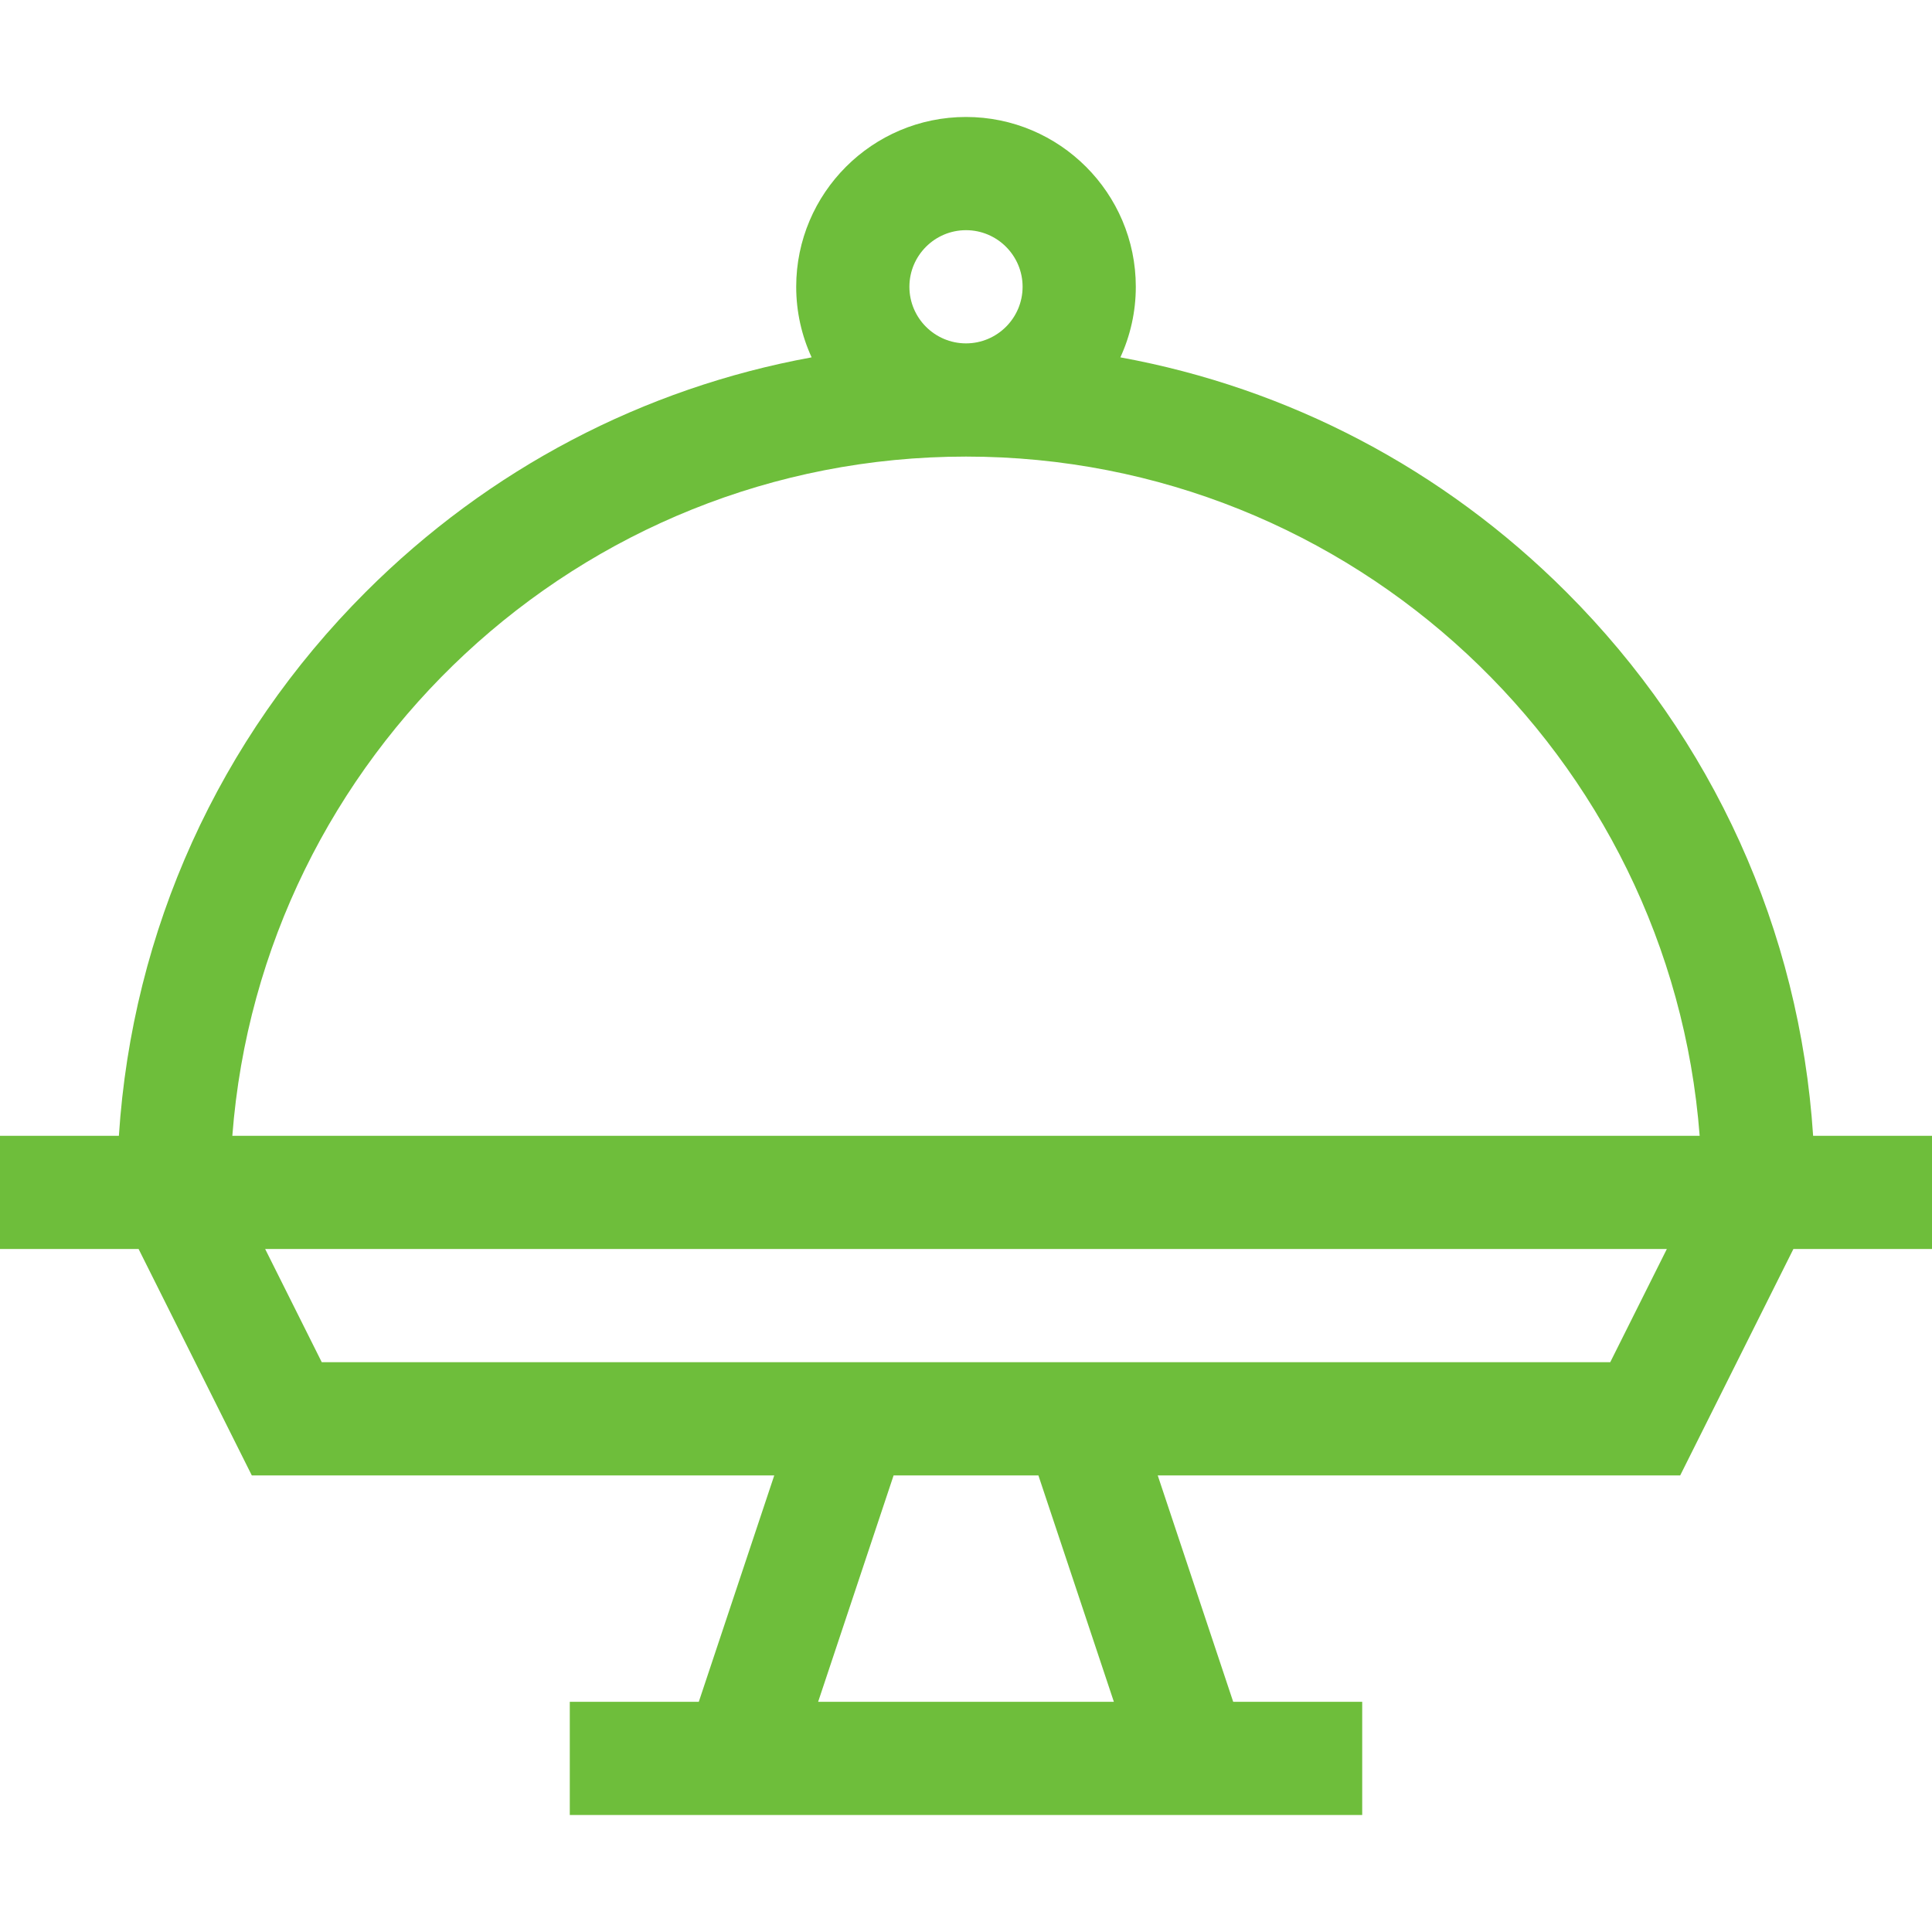 <?xml version="1.0" encoding="utf-8"?>
<!-- Generator: Adobe Illustrator 16.0.0, SVG Export Plug-In . SVG Version: 6.00 Build 0)  -->
<!DOCTYPE svg PUBLIC "-//W3C//DTD SVG 1.1//EN" "http://www.w3.org/Graphics/SVG/1.1/DTD/svg11.dtd">
<svg version="1.1" id="Layer_1" xmlns="http://www.w3.org/2000/svg" xmlns:xlink="http://www.w3.org/1999/xlink" x="0px" y="0px"
	 width="500px" height="500px" viewBox="0 0 500 500" enable-background="new 0 0 500 500" xml:space="preserve">
<path fill="#6EBE3B" d="M469.235,293.945c-3.479-53.177-25.837-102.691-63.866-140.72c-31.921-31.922-71.938-52.796-115.417-60.742
	c2.556-5.565,3.994-11.749,3.994-18.265c0-24.23-19.715-43.945-43.945-43.945c-24.231,0-43.945,19.715-43.945,43.945
	c0,6.516,1.438,12.699,3.99,18.265c-43.477,7.946-83.492,28.82-115.418,60.742c-38.024,38.028-60.387,87.543-63.861,140.72H0v29.297
	h35.869l29.297,58.594h135.212l-19.531,58.594h-33.386v29.297h205.078v-29.297h-33.387l-19.531-58.594h135.212l29.297-58.594H500
	v-29.297H469.235z M250,59.57c8.075,0,14.648,6.573,14.648,14.648c0,8.076-6.573,14.648-14.648,14.648
	c-8.076,0-14.648-6.572-14.648-14.648C235.352,66.143,241.924,59.57,250,59.57z M211.731,440.429l19.531-58.594h37.476
	l19.531,58.594H211.731z M416.729,352.539H83.271l-14.648-29.297h362.755L416.729,352.539z M60.127,293.945
	C67.635,195.759,149.925,118.164,250,118.164c100.074,0,182.365,77.595,189.872,175.781H60.127z"/>
</svg>
